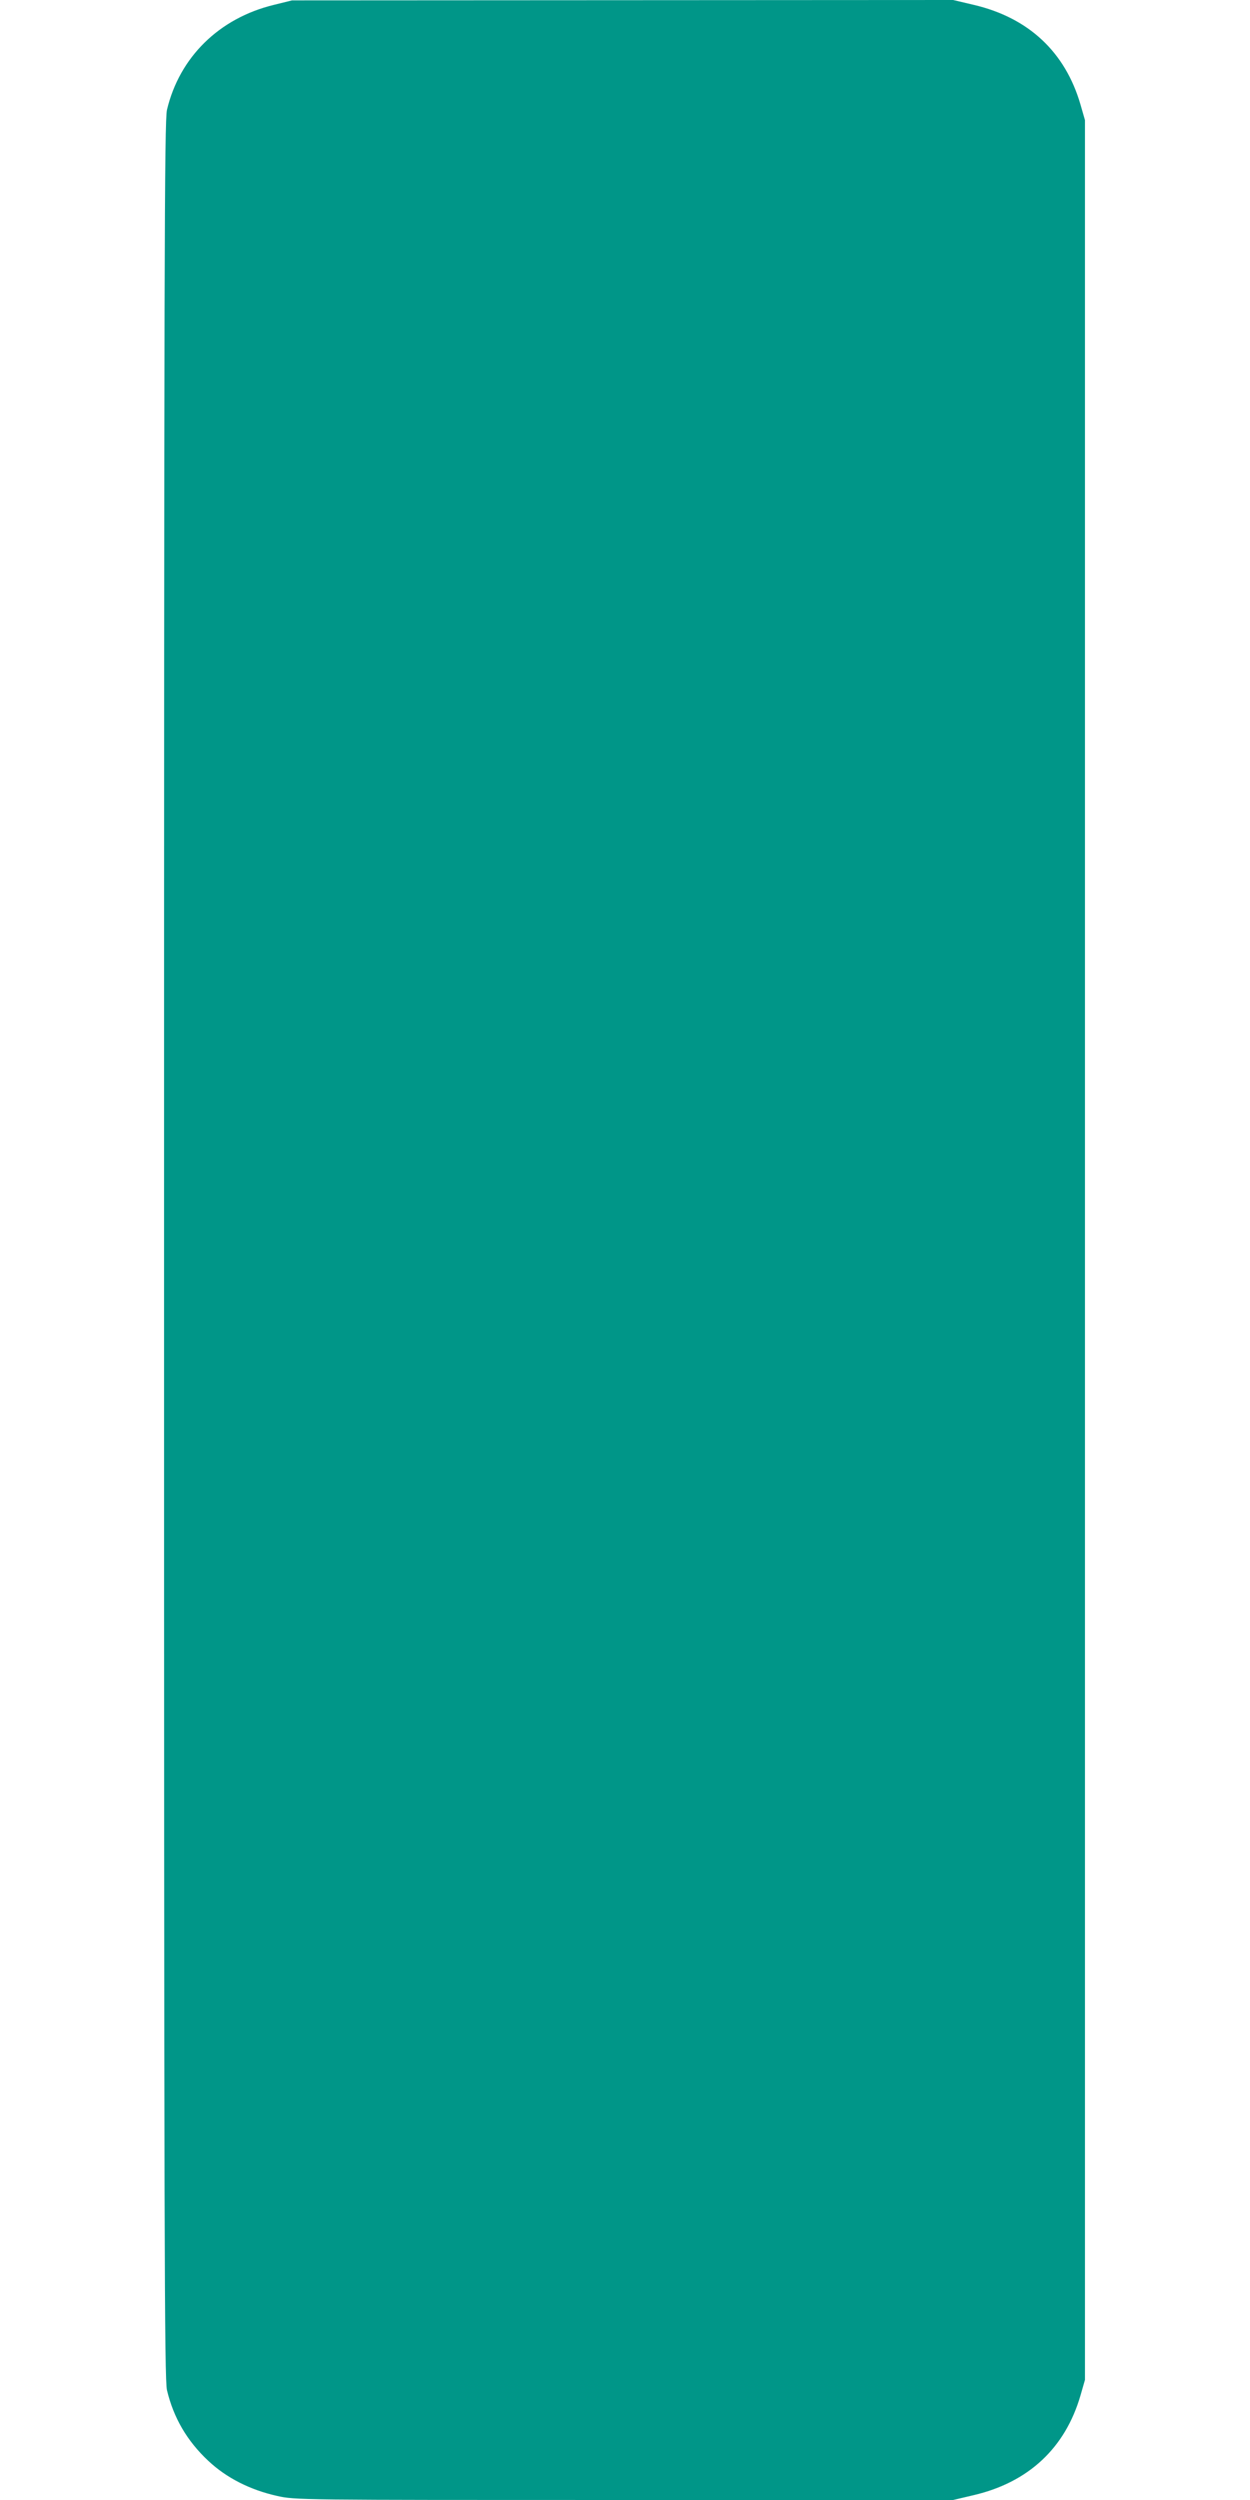<?xml version="1.0" standalone="no"?>
<!DOCTYPE svg PUBLIC "-//W3C//DTD SVG 20010904//EN"
 "http://www.w3.org/TR/2001/REC-SVG-20010904/DTD/svg10.dtd">
<svg version="1.0" xmlns="http://www.w3.org/2000/svg"
 width="640pt" height="1280pt" viewBox="0 0 640 1280"
 preserveAspectRatio="xMidYMid meet">
<g transform="translate(0,1280) scale(0.1,-0.1)"
fill="#009688" stroke="none">
<path d="M1402 12775 c-280 -68 -483 -268 -547 -537 -13 -55 -15 -752 -15
-5838 0 -5086 2 -5783 15 -5838 34 -142 103 -260 212 -362 93 -87 213 -148
351 -179 93 -21 106 -21 1778 -21 l1684 0 106 25 c281 66 468 242 546 510 l23
80 0 5785 0 5785 -23 80 c-78 268 -265 444 -546 510 l-106 25 -1692 -1 -1693
-1 -93 -23z"/>
</g>
</svg>
